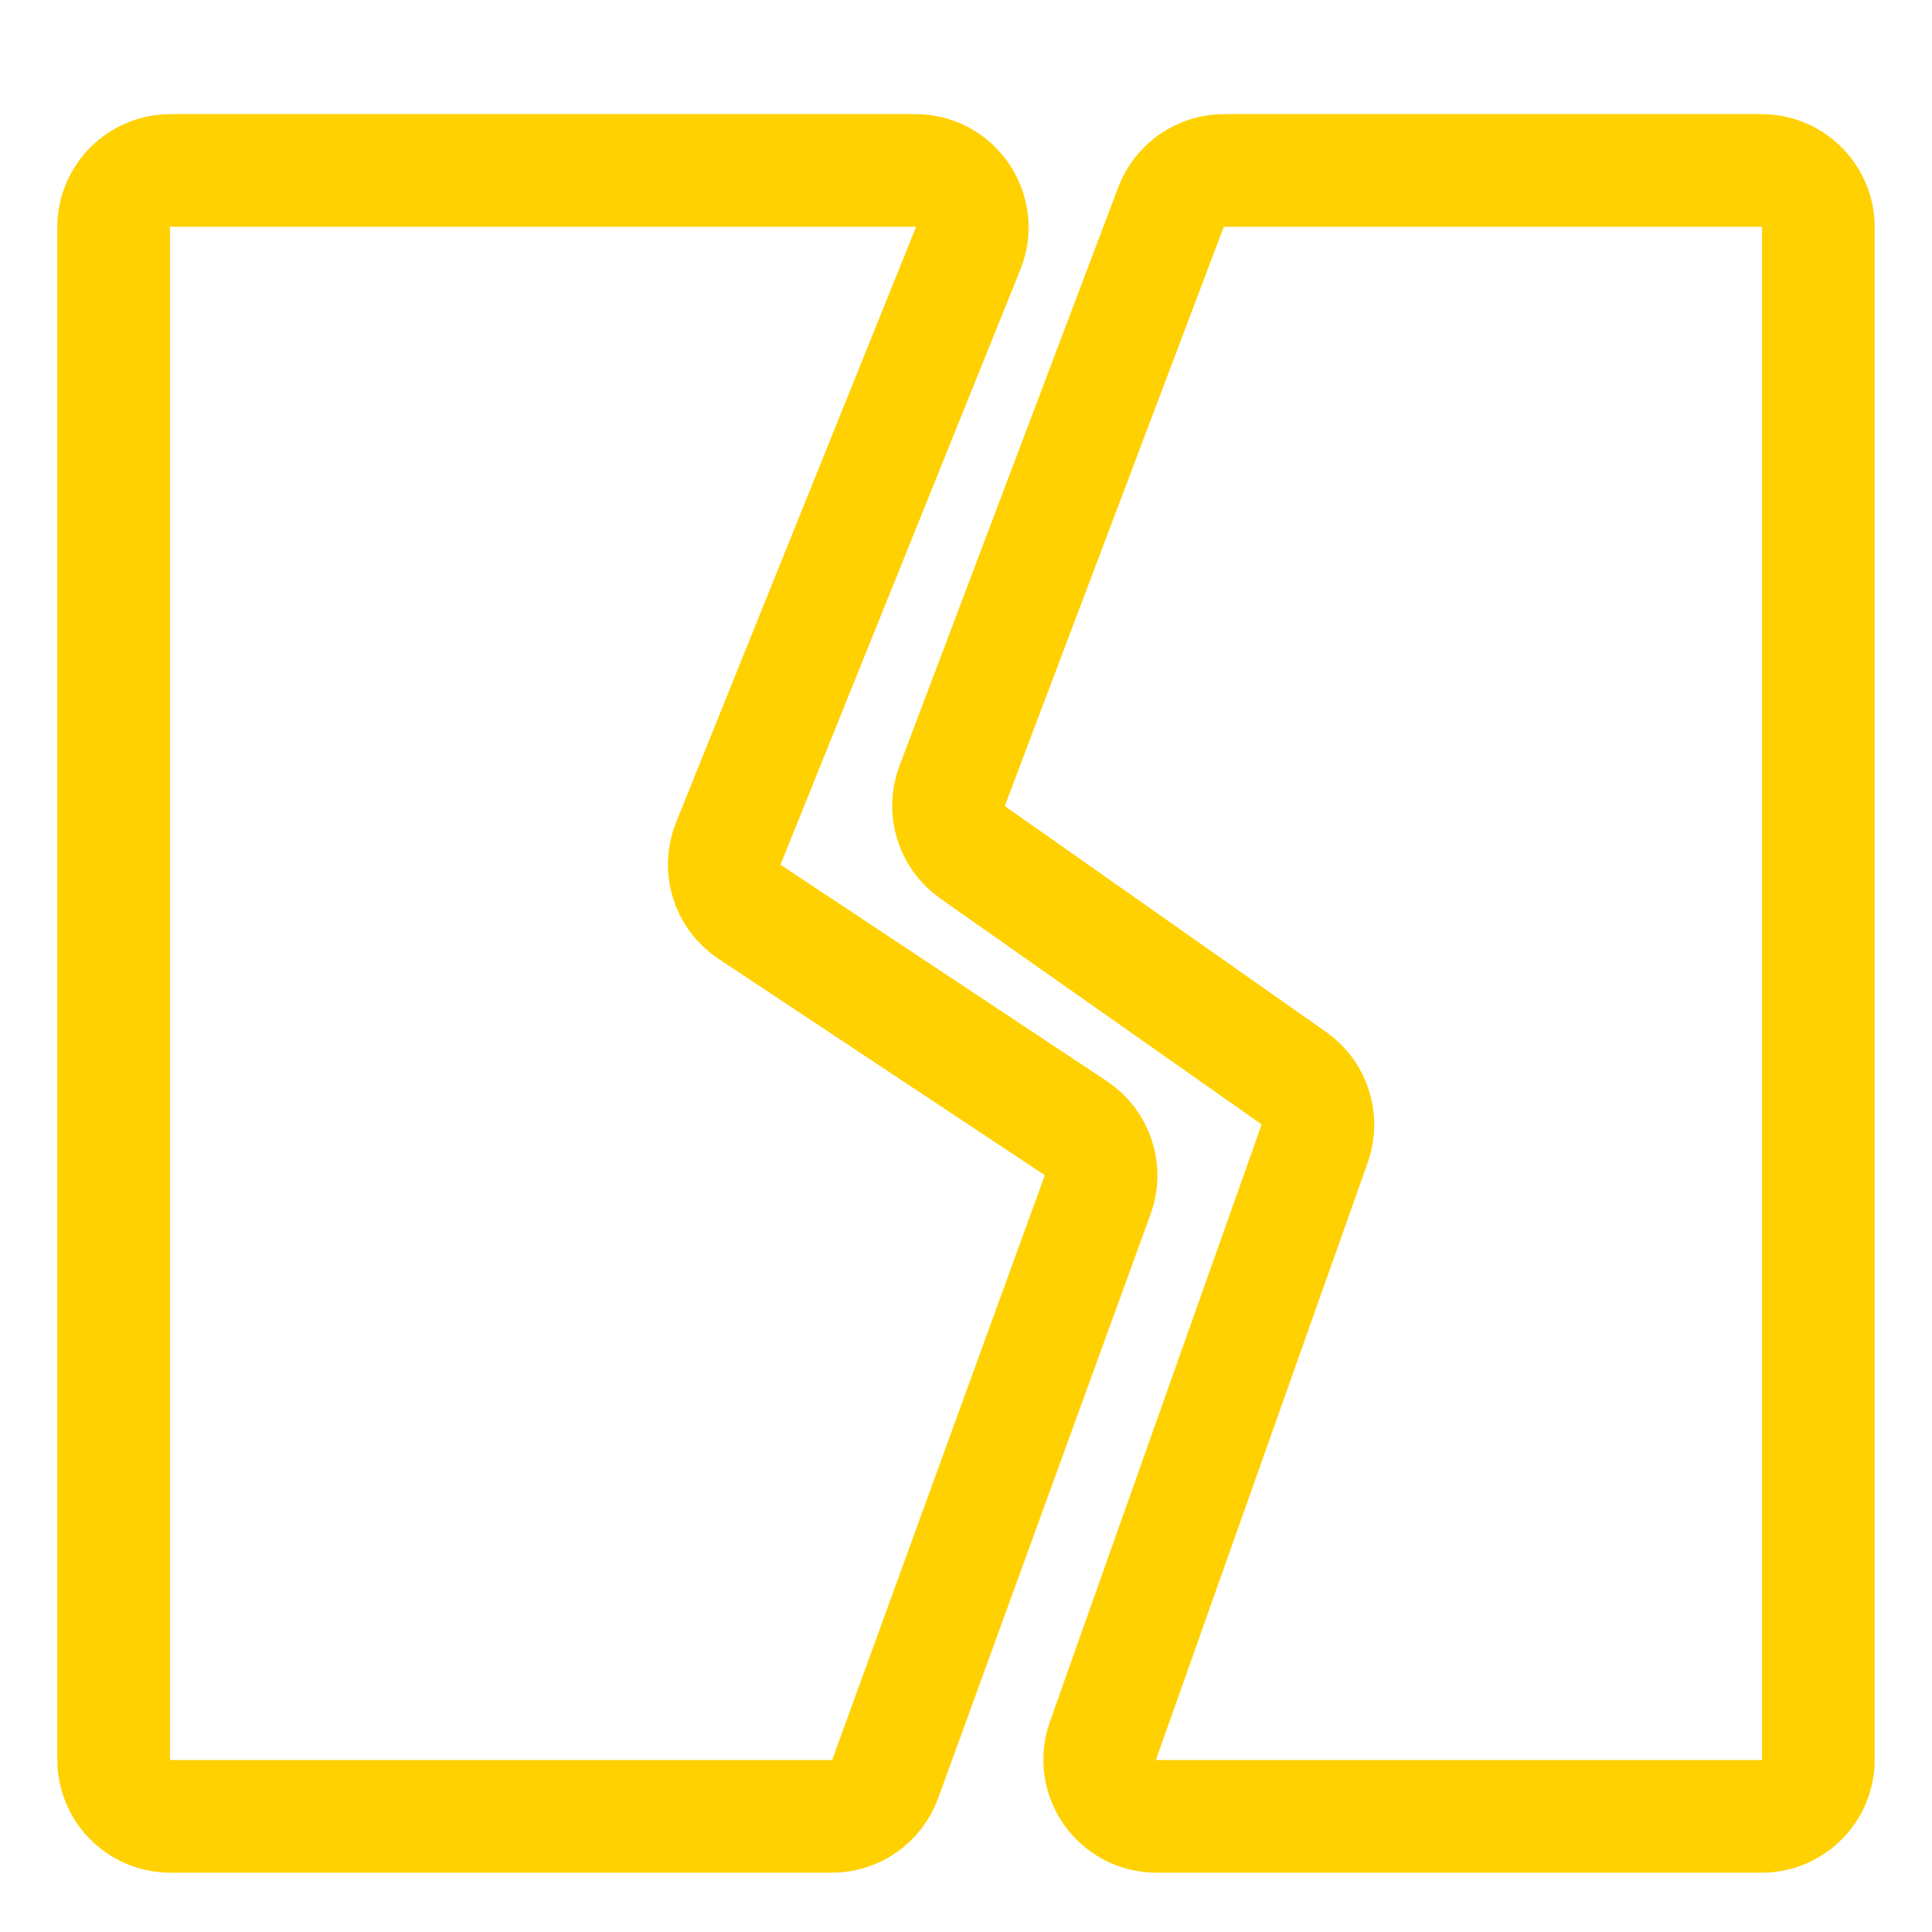 <svg width="34" height="34" viewBox="0 0 34 34" fill="none" xmlns="http://www.w3.org/2000/svg">
<path d="M3 3C2.448 3 2 3.448 2 4V30.965C2 31.518 2.448 31.965 3 31.965H14.638C15.059 31.965 15.434 31.703 15.578 31.307L19.317 21.027C19.475 20.593 19.315 20.108 18.93 19.852L13.193 16.048C12.797 15.786 12.641 15.281 12.818 14.841L17.037 4.374C17.302 3.717 16.818 3 16.109 3H3Z" stroke="#FFD100" stroke-width="1.983" stroke-linecap="round"/>
<path d="M31 3C31.552 3 32 3.448 32 4V30.965C32 31.518 31.552 31.965 31 31.965H20.354C19.663 31.965 19.18 31.282 19.411 30.631L23.136 20.125C23.286 19.702 23.135 19.231 22.768 18.973L17.117 15C16.744 14.737 16.595 14.255 16.757 13.828L20.607 3.646C20.754 3.257 21.126 3 21.542 3H31Z" stroke="#FFD100" stroke-width="1.983" stroke-linecap="round"/>
</svg>
